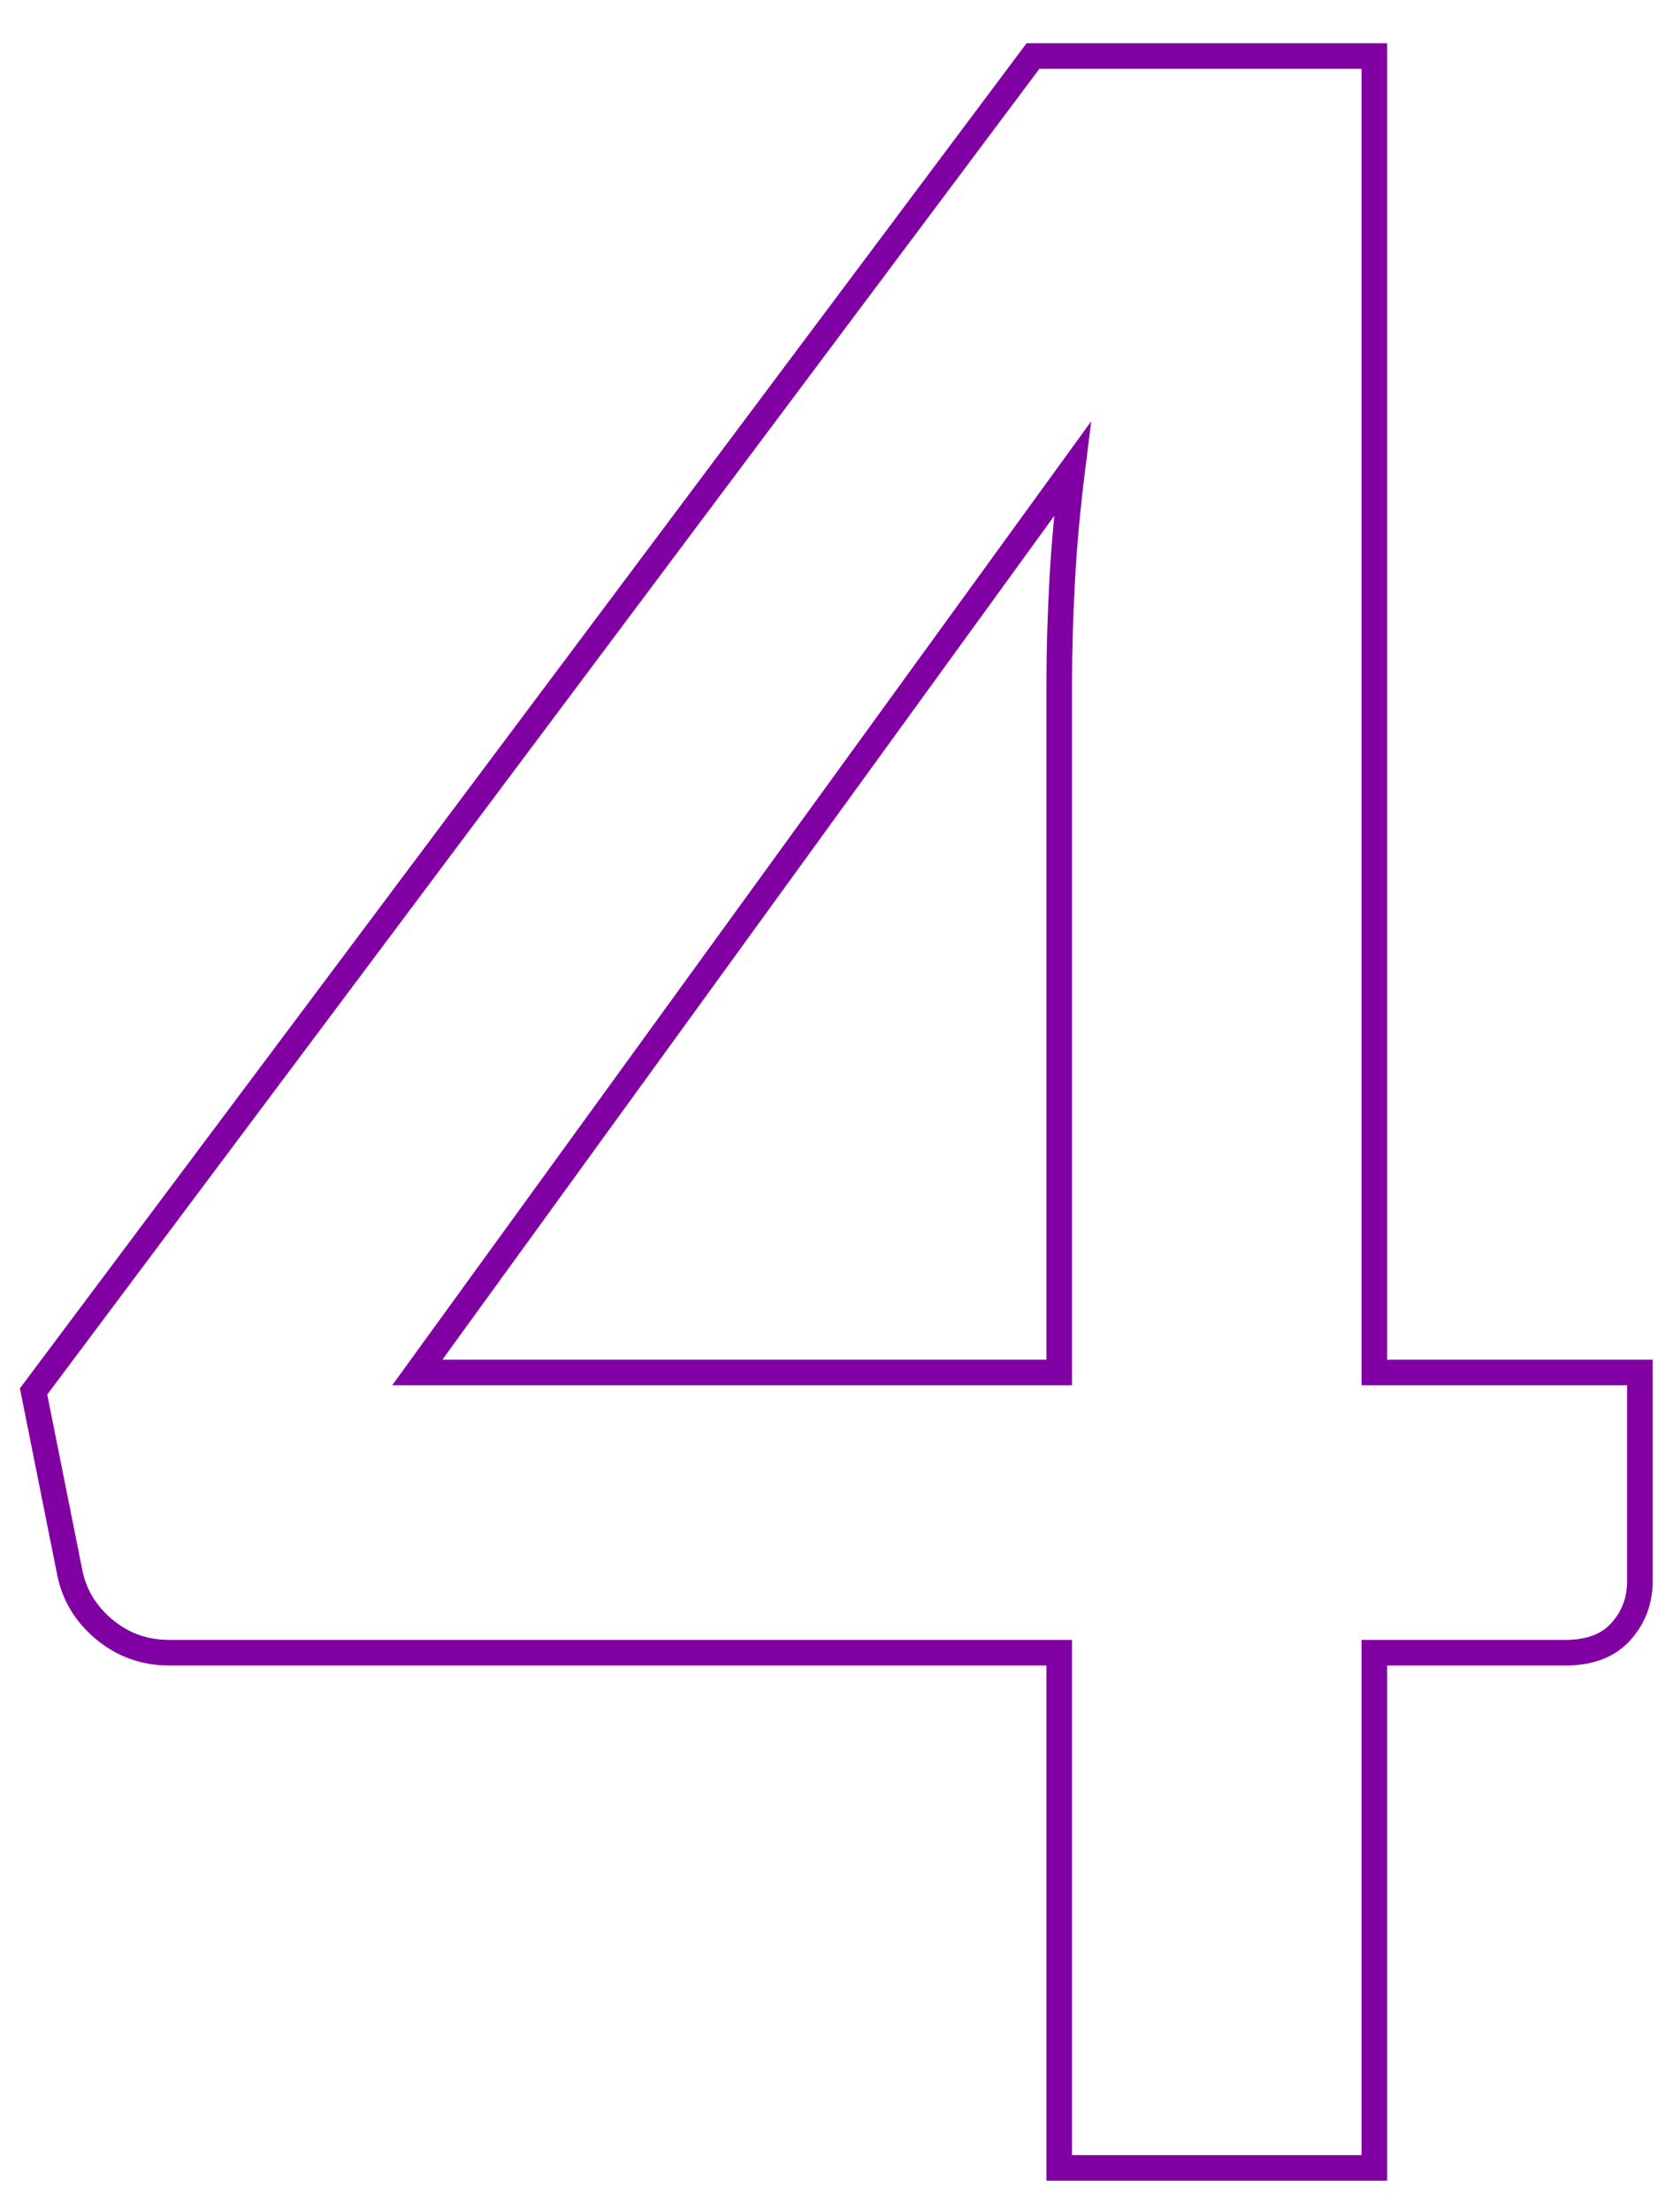 <?xml version="1.0" encoding="utf-8"?>
<!-- Generator: Adobe Illustrator 16.0.0, SVG Export Plug-In . SVG Version: 6.00 Build 0)  -->
<!DOCTYPE svg PUBLIC "-//W3C//DTD SVG 1.1//EN" "http://www.w3.org/Graphics/SVG/1.1/DTD/svg11.dtd">
<svg version="1.1" id="Calque_1" xmlns="http://www.w3.org/2000/svg" xmlns:xlink="http://www.w3.org/1999/xlink" x="0px" y="0px"
	 width="152px" height="200px" viewBox="0 0 152 200" enable-background="new 0 0 152 200" xml:space="preserve">
<g>
	<path fill="none" stroke="#8100A3" stroke-width="2.315" stroke-miterlimit="10" d="M124.346,124.133h24.025v18.875
		c0,1.762-0.574,3.279-1.717,4.555c-1.145,1.276-2.816,1.914-5.016,1.914h-17.293v46.596H95.835v-46.596H15.314
		c-2.201,0-4.137-0.682-5.809-2.047c-1.672-1.363-2.729-3.057-3.168-5.082l-3.299-16.5L93.46,5.068h30.886V124.133z M95.835,61.696
		c0-2.815,0.088-5.852,0.264-9.108c0.176-3.255,0.484-6.644,0.924-10.164l-59.269,81.708h58.081V61.696z"/>
</g>
</svg>
